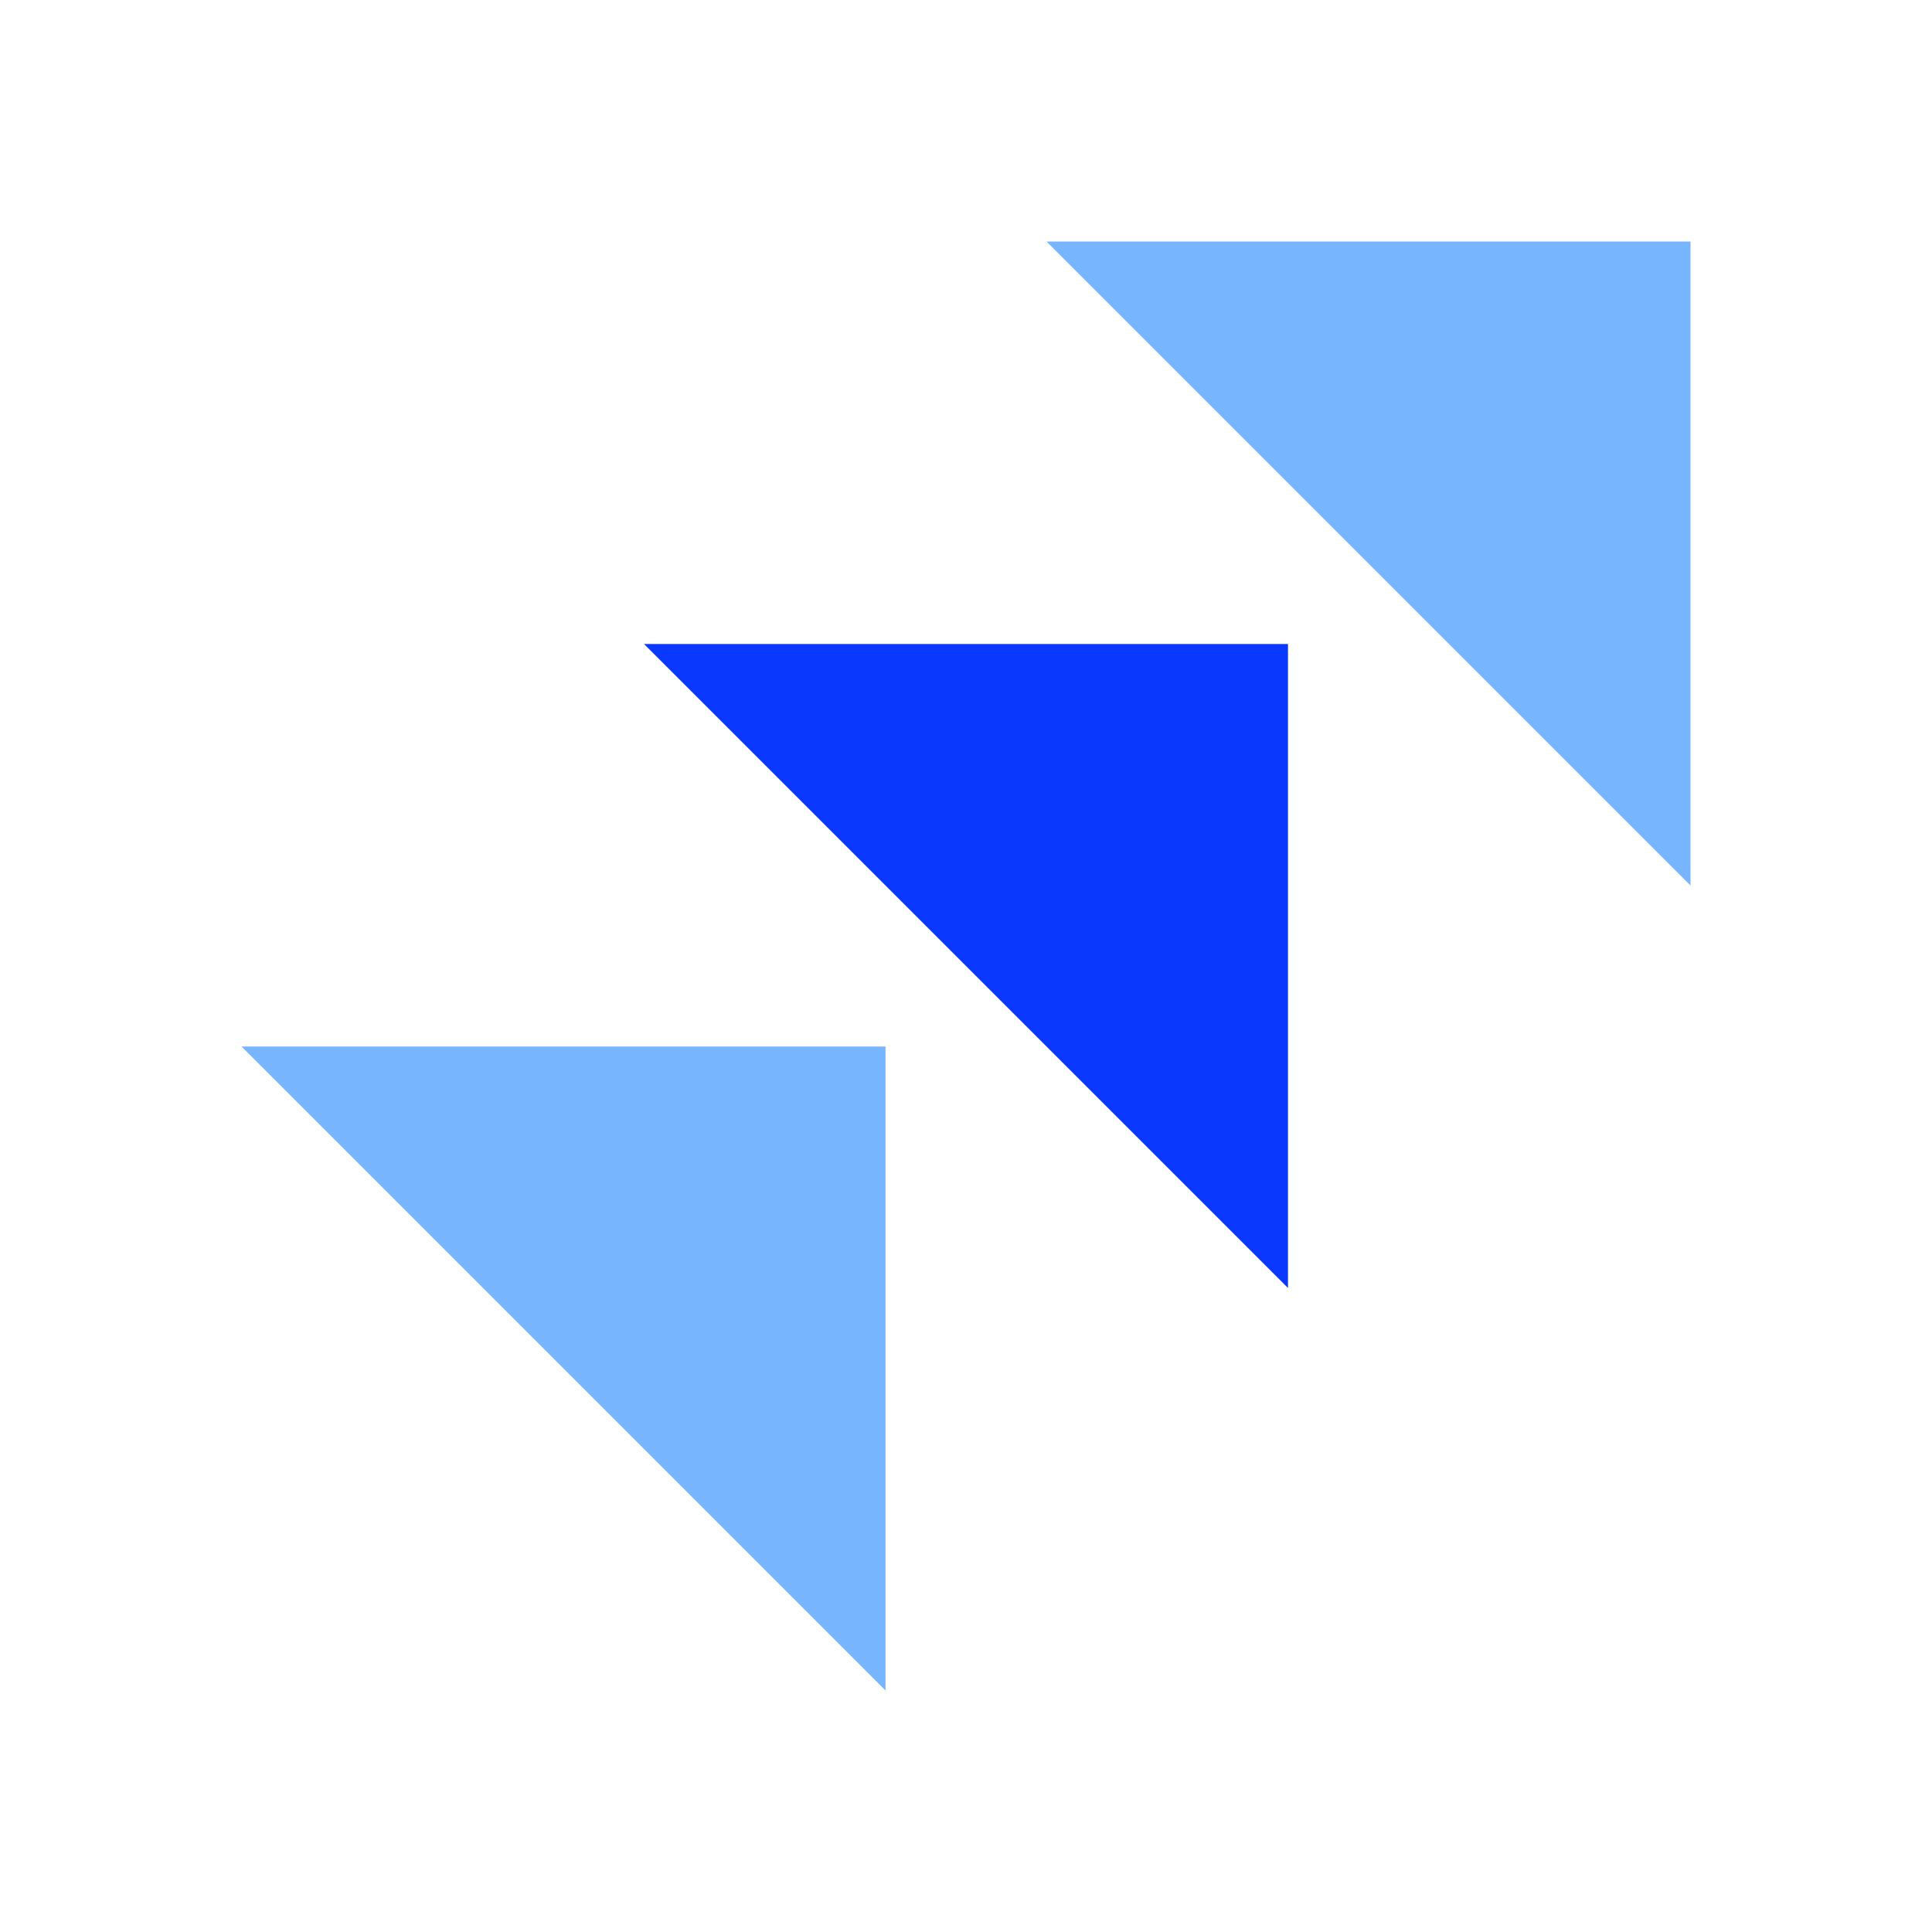 <?xml version="1.0" encoding="UTF-8"?>
<svg id="Calque_1" xmlns="http://www.w3.org/2000/svg" version="1.1" viewBox="0 0 24 24">
  <!-- Generator: Adobe Illustrator 29.5.1, SVG Export Plug-In . SVG Version: 2.1.0 Build 141)  -->
  <defs>
    <style>
      .st0 {
        fill: #0a38fd;
      }

      .st1 {
        fill: #78b5ff;
      }
    </style>
  </defs>
  <path class="st1" d="M13,3h8v8l-4-4-4-4Z"/>
  <path class="st0" d="M8,8h8v8l-4-4-4-4Z"/>
  <path class="st1" d="M3,13h8v8l-4-4-4-4Z"/>
</svg>